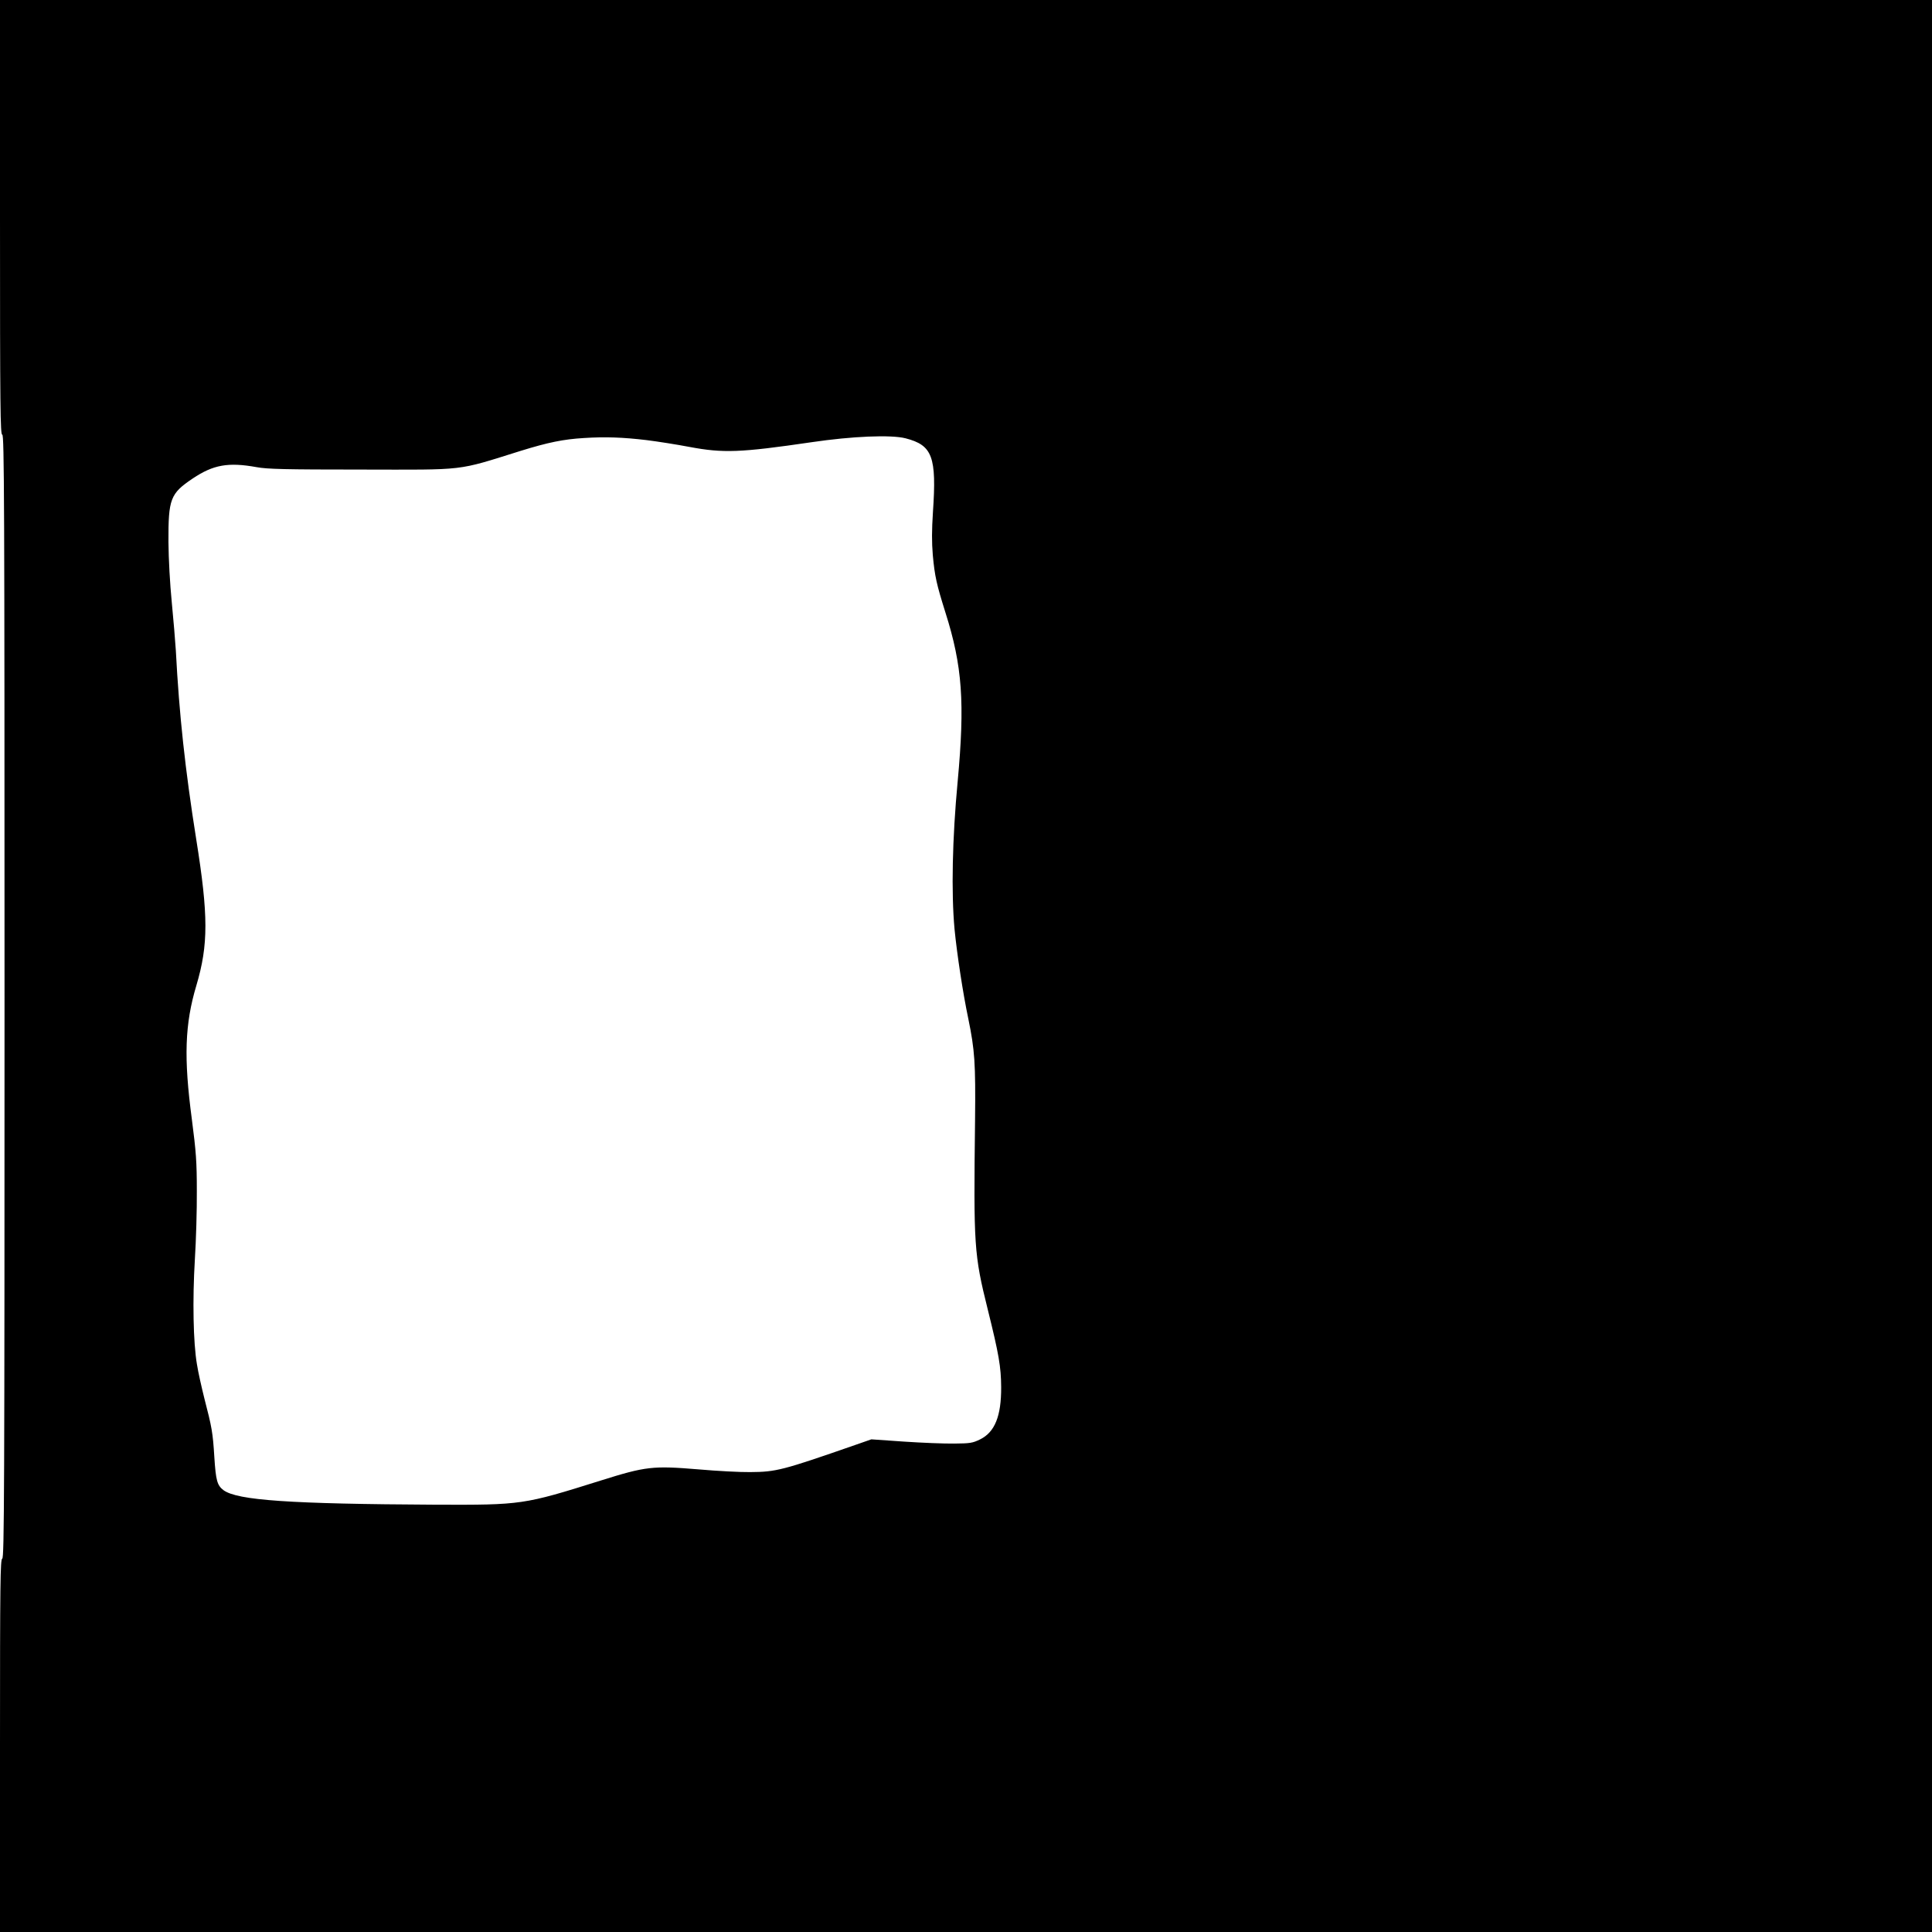  <svg version="1.0" xmlns="http://www.w3.org/2000/svg"
 width="1280pt" height="1280pt" viewBox="0 0 1280 1280"
 preserveAspectRatio="xMidYMid meet"><g transform="translate(0,1280) scale(0.1,-0.1)"
fill="#000000" stroke="none">
<path d="M0 11360 c0 -1273 2 -1440 15 -1440 13 0 15 -420 15 -3720 0 -3298
-2 -3721 -15 -3726 -13 -5 -15 -152 -15 -1240 l0 -1234 6400 0 6400 0 0 6400
0 6400 -6400 0 -6400 0 0 -1440z m4285 -1476 c72 -9 199 -29 283 -45 224 -42
336 -38 807 31 270 40 528 51 625 26 178 -46 206 -122 181 -488 -8 -122 -8
-200 -1 -285 13 -142 25 -194 84 -382 112 -353 129 -596 81 -1116 -36 -381
-43 -739 -21 -980 16 -165 56 -427 91 -593 43 -209 49 -294 45 -672 -10 -836
-7 -889 84 -1255 74 -298 88 -380 89 -515 1 -192 -42 -298 -139 -346 -51 -25
-67 -27 -172 -28 -65 -1 -214 5 -333 13 l-216 15 -109 -38 c-480 -167 -522
-178 -694 -179 -63 -1 -217 7 -342 18 -303 25 -349 20 -648 -74 -513 -161
-522 -162 -1095 -160 -966 5 -1312 29 -1404 96 -42 32 -51 63 -61 220 -10 162
-16 195 -66 388 -18 72 -41 173 -49 225 -25 144 -30 430 -14 695 8 127 14 331
13 455 0 195 -5 259 -33 475 -54 406 -47 629 30 886 80 270 80 463 -1 969 -73
459 -113 826 -135 1250 -4 63 -16 207 -27 320 -12 122 -21 284 -22 400 -1 285
12 320 161 420 136 91 235 109 423 75 70 -13 189 -16 690 -16 708 -1 628 -11
1060 124 181 56 283 77 419 85 139 9 257 5 416 -14z"/>
</g>
</svg>
